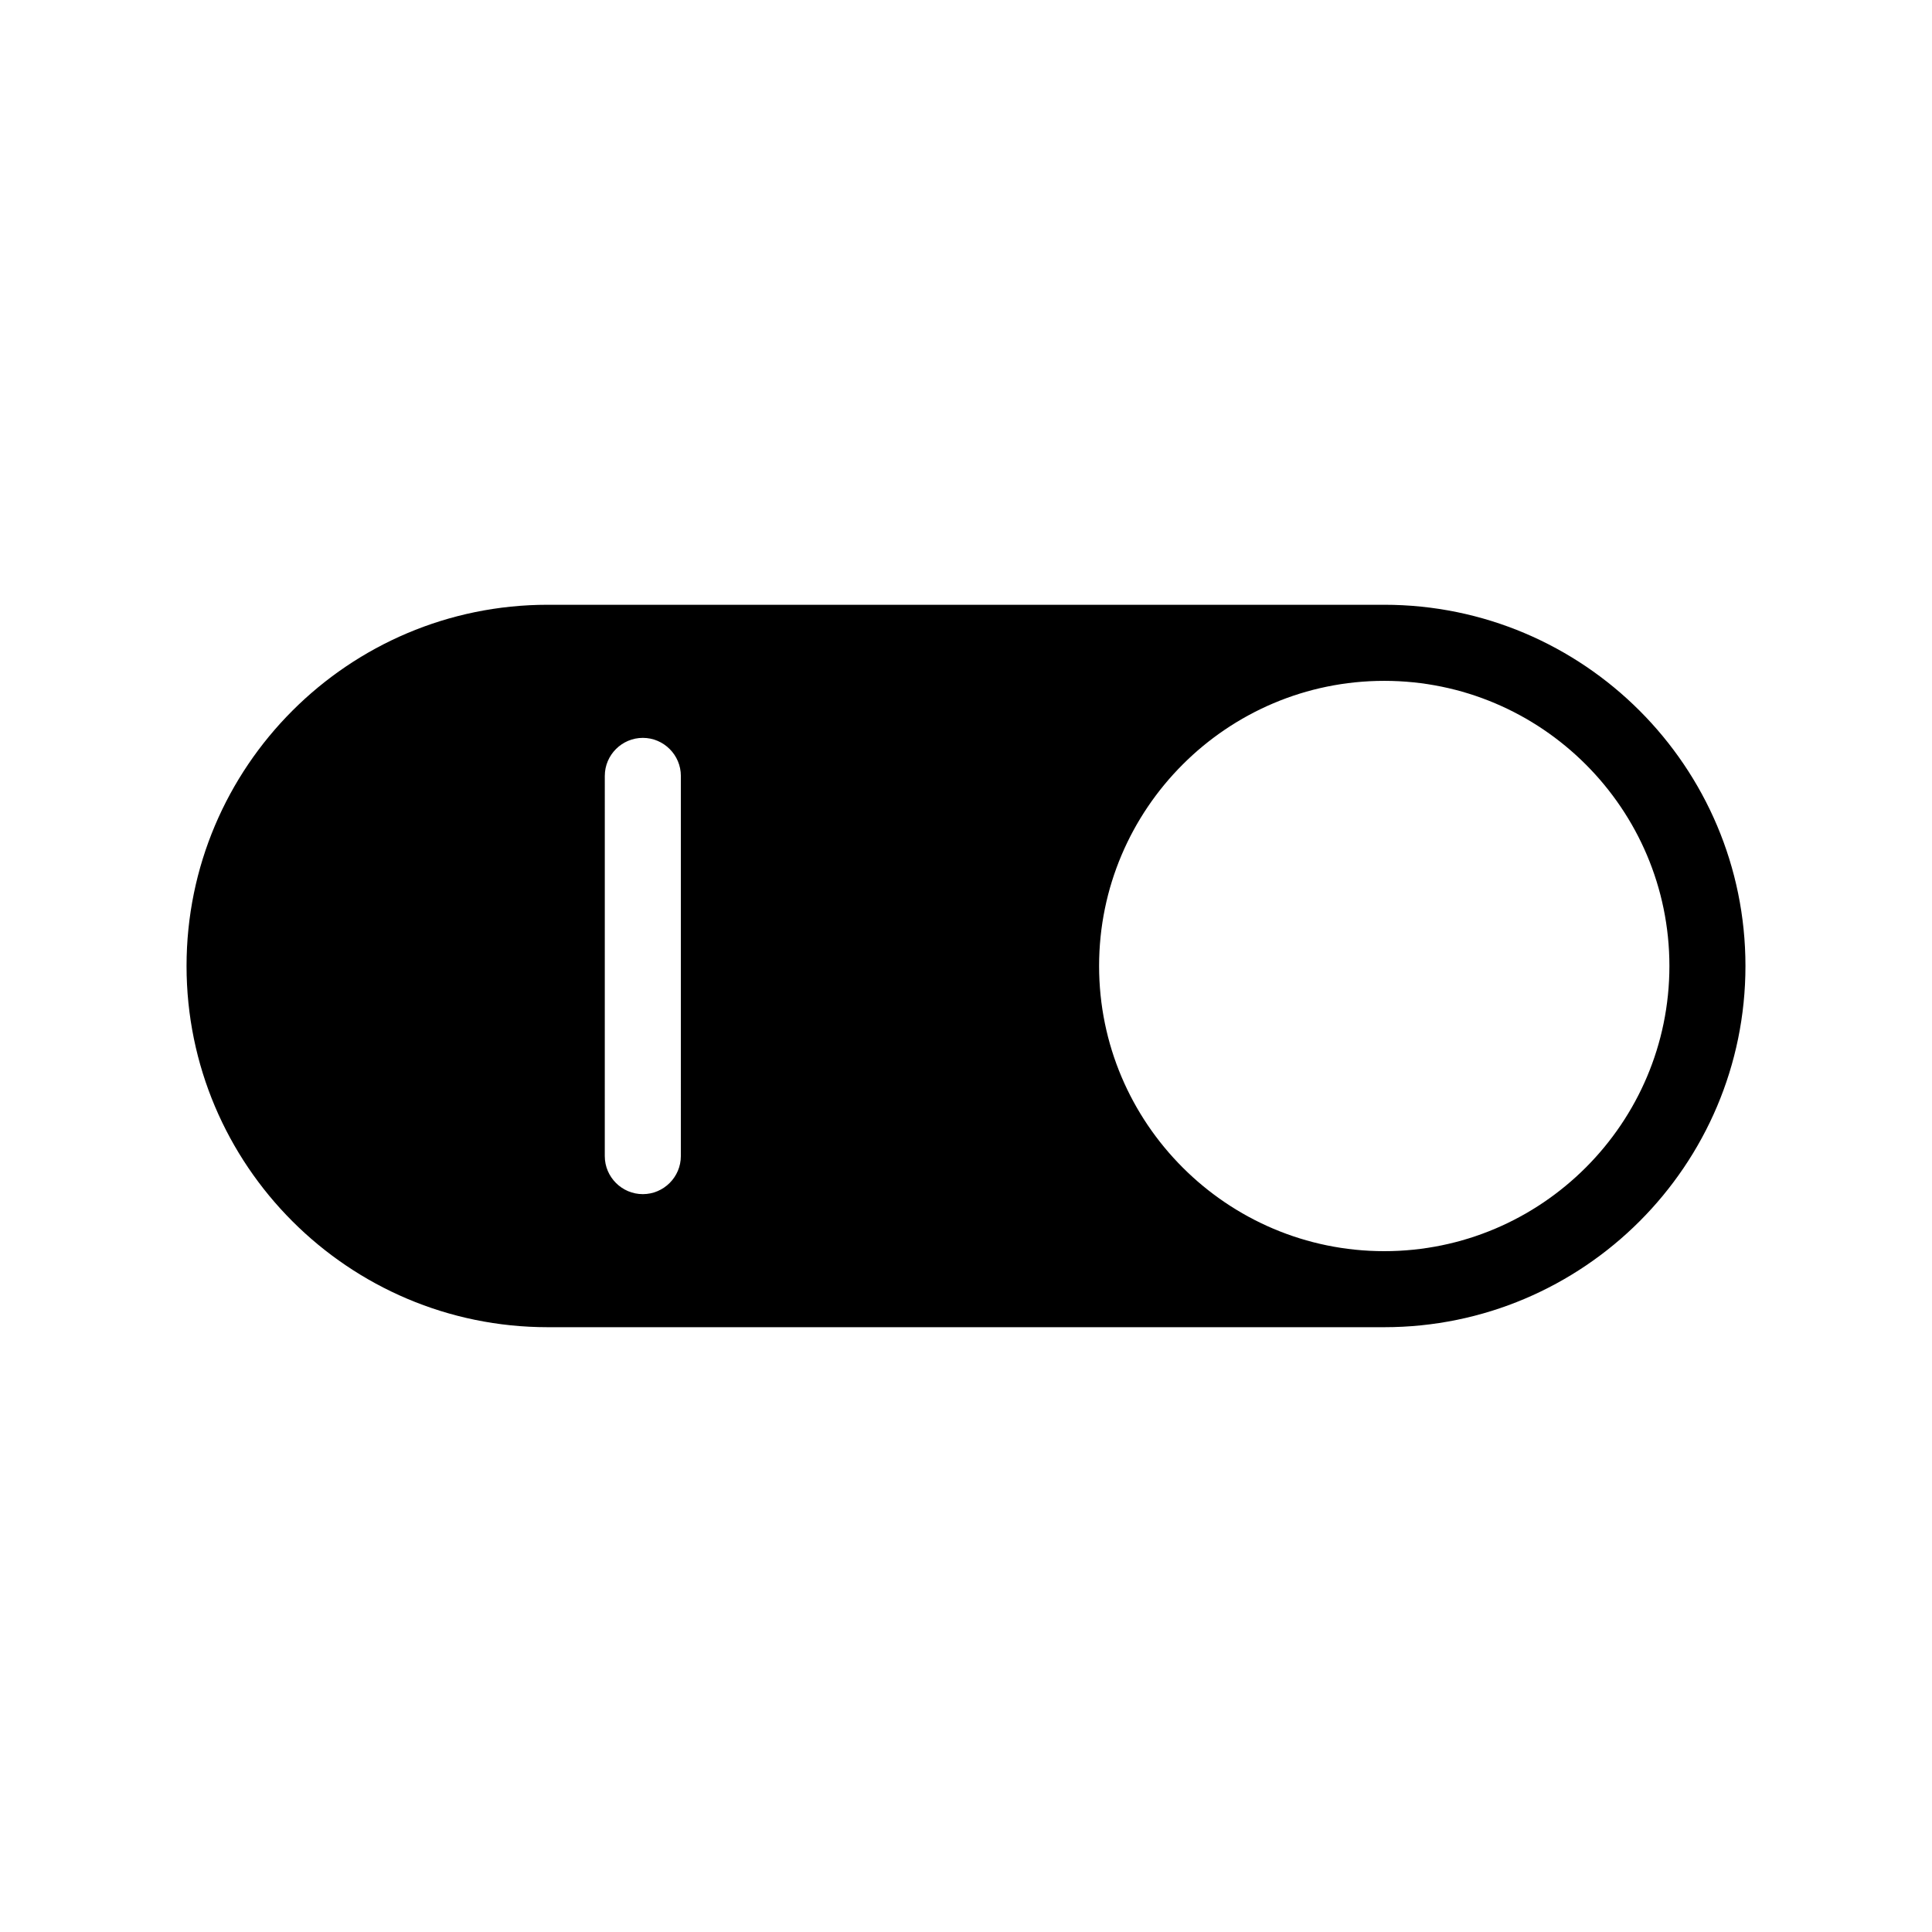 <?xml version="1.0" encoding="UTF-8"?>
<!-- Uploaded to: ICON Repo, www.svgrepo.com, Generator: ICON Repo Mixer Tools -->
<svg fill="#000000" width="800px" height="800px" version="1.1" viewBox="144 144 512 512" xmlns="http://www.w3.org/2000/svg">
 <path d="m510.84 304.27h-221.68c-52.801 0-95.723 42.926-95.723 95.727s42.926 95.723 95.723 95.723h221.68c52.801 0 95.723-42.926 95.723-95.723 0-52.801-42.922-95.727-95.723-95.727zm-186.41 146.11c0 5.543-4.535 10.078-10.078 10.078-5.543 0-10.078-4.535-10.078-10.078l0.004-100.76c0-5.543 4.535-10.078 10.078-10.078 5.543 0 10.078 4.535 10.078 10.078zm186.41 25.191c-41.664 0-75.57-33.906-75.57-75.57s33.906-75.57 75.57-75.57c41.664 0 75.57 33.906 75.57 75.57s-33.906 75.57-75.57 75.57z"/>
</svg>